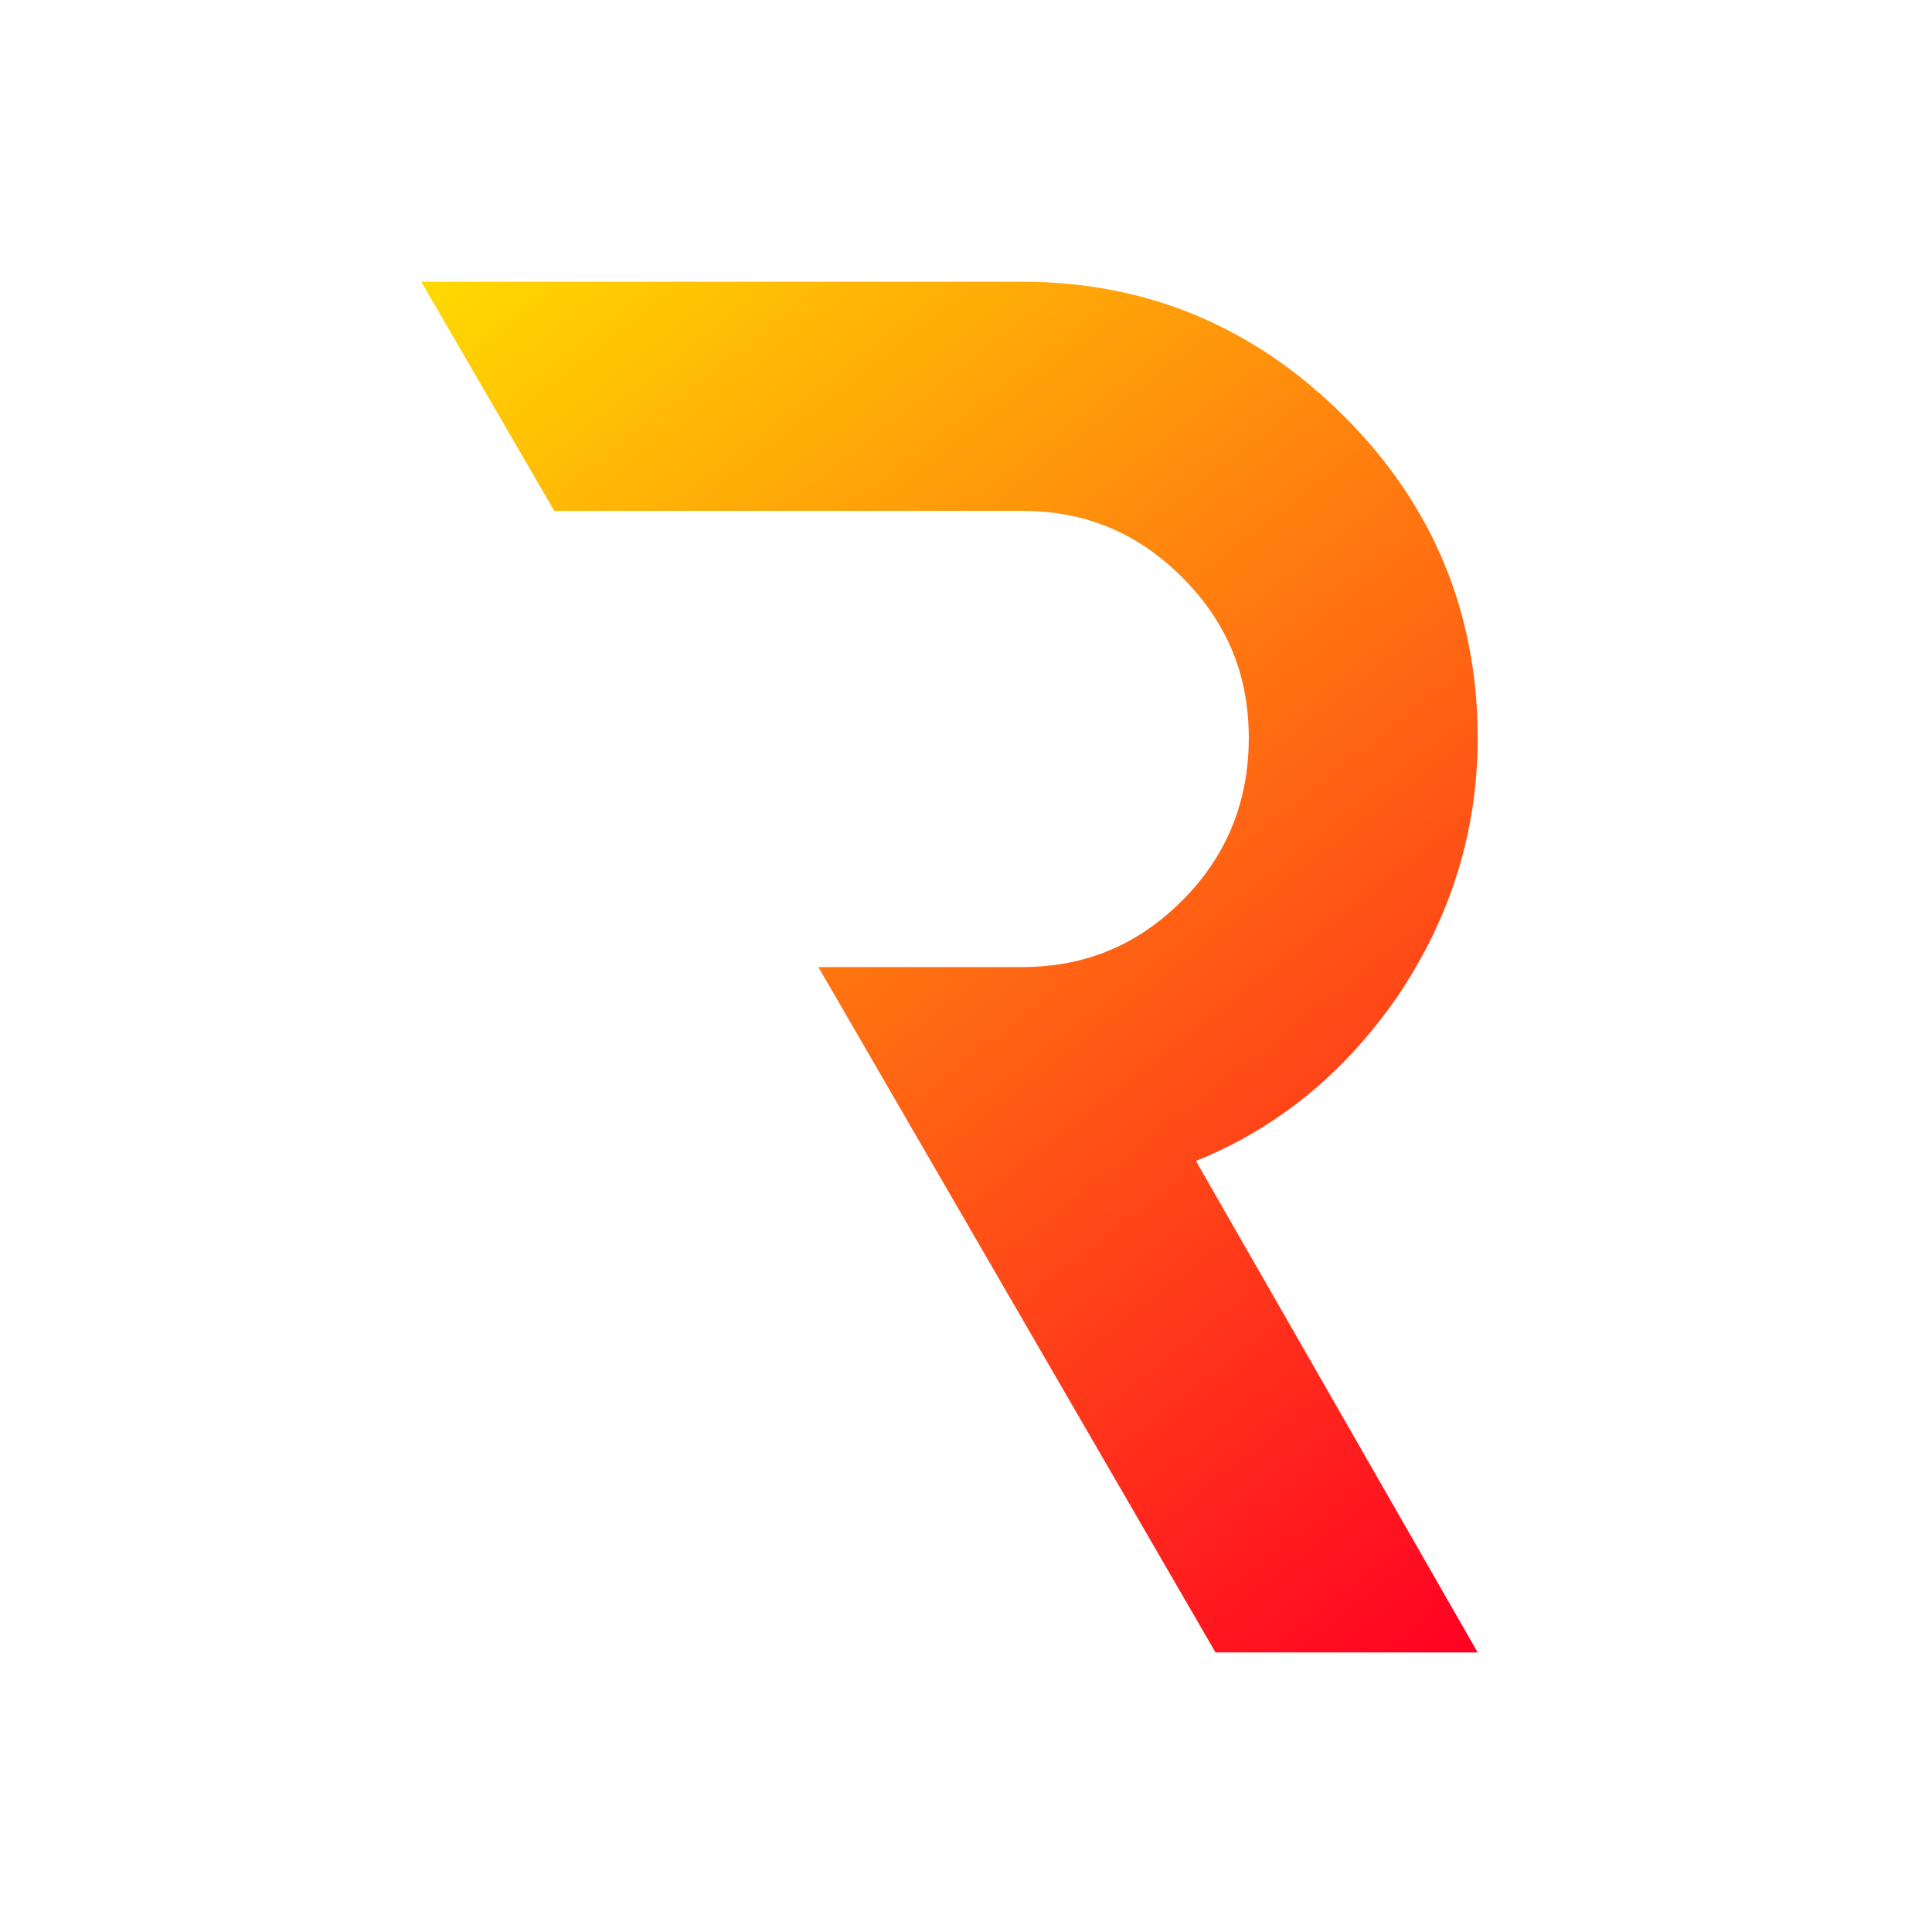 <?xml version="1.0" encoding="UTF-8" standalone="no"?>
<!DOCTYPE svg PUBLIC "-//W3C//DTD SVG 1.1//EN" "http://www.w3.org/Graphics/SVG/1.1/DTD/svg11.dtd">
<svg width="100%" height="100%" viewBox="0 0 500 500" version="1.1" xmlns="http://www.w3.org/2000/svg" xmlns:xlink="http://www.w3.org/1999/xlink" xml:space="preserve" xmlns:serif="http://www.serif.com/" style="fill-rule:evenodd;clip-rule:evenodd;stroke-linejoin:round;stroke-miterlimit:2;">
    <g transform="matrix(1,0,0,1,-9606.96,-3816)">
        <g id="ArtBoard2" transform="matrix(0.917,0,0,0.977,887.691,3440.73)">
            <rect x="9504" y="384.274" width="545" height="512" style="fill:none;"/>
            <g transform="matrix(552.137,0,0,518.705,9587.6,821.823)">
                <path d="M0.571,-0.335C0.598,-0.375 0.612,-0.419 0.612,-0.467C0.612,-0.531 0.589,-0.586 0.544,-0.631C0.498,-0.677 0.443,-0.7 0.379,-0.7L0.072,-0.7L0.14,-0.583L0.379,-0.583C0.411,-0.583 0.438,-0.572 0.461,-0.549C0.484,-0.526 0.495,-0.499 0.495,-0.467C0.495,-0.435 0.484,-0.407 0.461,-0.384C0.438,-0.361 0.411,-0.35 0.379,-0.35L0.275,-0.35L0.478,-0L0.612,-0L0.468,-0.251C0.51,-0.268 0.544,-0.296 0.571,-0.335Z" style="fill:url(#_Linear1);fill-rule:nonzero;"/>
            </g>
        </g>
    </g>
    <defs>
        <linearGradient id="_Linear1" x1="0" y1="0" x2="1" y2="0" gradientUnits="userSpaceOnUse" gradientTransform="matrix(0.54,0.7,-0.7,0.54,0.072,-0.7)"><stop offset="0" style="stop-color:rgb(255,218,0);stop-opacity:1"/><stop offset="1" style="stop-color:rgb(255,0,35);stop-opacity:1"/></linearGradient>
    </defs>
</svg>
